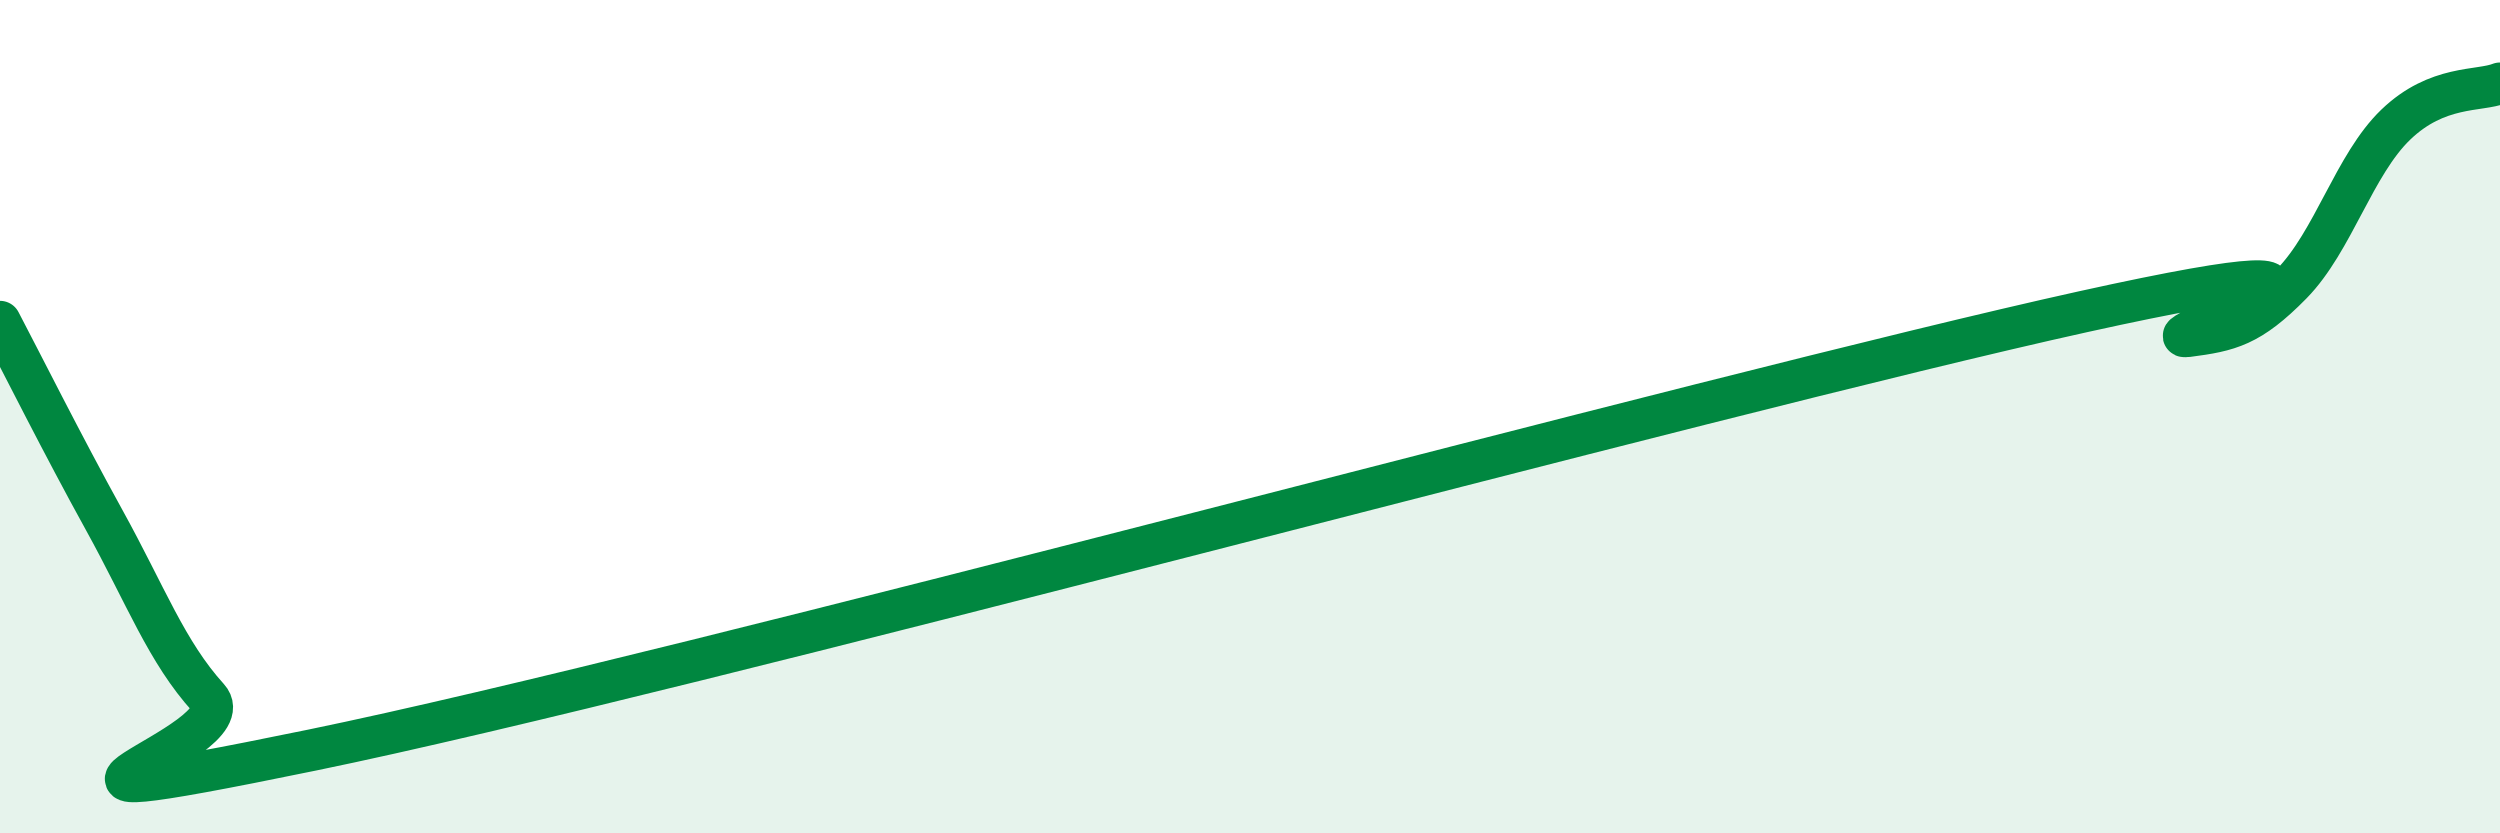 
    <svg width="60" height="20" viewBox="0 0 60 20" xmlns="http://www.w3.org/2000/svg">
      <path
        d="M 0,7.72 C 0.5,8.67 1.5,10.67 2.5,12.48 C 3.5,14.29 4,15.65 5,16.75 C 6,17.85 -1.5,19.85 7.5,18 C 16.5,16.15 41,9.47 50,7.48 C 59,5.49 51.5,8.2 52.5,8.07 C 53.5,7.94 54,7.83 55,6.81 C 56,5.79 56.5,3.95 57.5,2.99 C 58.5,2.03 59.5,2.2 60,2L60 20L0 20Z"
        fill="#008740"
        opacity="0.1"
        stroke-linecap="round"
        stroke-linejoin="round"
      />
      <path
        d="M 0,7.72 C 0.5,8.67 1.5,10.67 2.5,12.48 C 3.5,14.29 4,15.65 5,16.75 C 6,17.85 -1.5,19.85 7.5,18 C 16.5,16.15 41,9.47 50,7.48 C 59,5.49 51.5,8.2 52.5,8.07 C 53.5,7.94 54,7.83 55,6.81 C 56,5.79 56.5,3.95 57.5,2.99 C 58.5,2.03 59.5,2.2 60,2"
        stroke="#008740"
        stroke-width="1"
        fill="none"
        stroke-linecap="round"
        stroke-linejoin="round"
      />
    </svg>
  